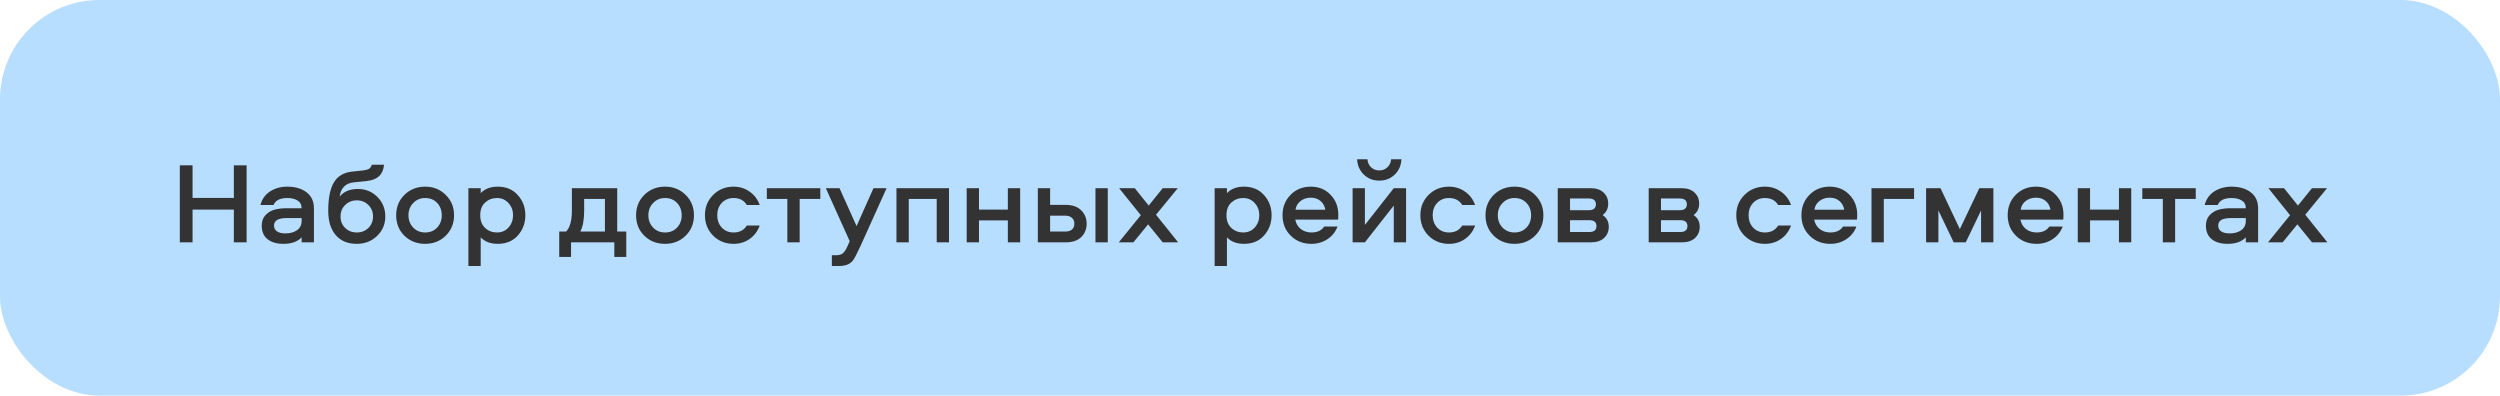 <?xml version="1.0" encoding="UTF-8"?> <svg xmlns="http://www.w3.org/2000/svg" width="1207" height="191" viewBox="0 0 1207 191" fill="none"><rect width="1207" height="191" rx="48" fill="#B7DDFF"></rect><path d="M119.065 117H112.905V101.208H92.969V117H86.809V79.816H92.969V95.552H112.905V79.816H119.065V117ZM138.681 90.12C142.564 90.12 145.681 91.035 148.033 92.864C150.385 94.693 151.561 97.251 151.561 100.536V117H145.625V114.592C143.647 116.683 140.716 117.728 136.833 117.728C133.623 117.728 131.065 116.981 129.161 115.488C127.295 113.957 126.361 111.773 126.361 108.936C126.361 106.883 126.94 105.221 128.097 103.952C129.292 102.645 130.729 101.749 132.409 101.264C134.127 100.779 136.087 100.536 138.289 100.536H145.625C145.625 98.856 144.991 97.624 143.721 96.84C142.452 96.019 140.791 95.608 138.737 95.608C135.191 95.608 132.969 96.728 132.073 98.968H125.745C126.492 96.131 128.041 93.947 130.393 92.416C132.783 90.885 135.545 90.12 138.681 90.12ZM145.625 106.696V105.296H138.233C134.276 105.296 132.297 106.509 132.297 108.936C132.297 110.131 132.783 111.064 133.753 111.736C134.724 112.371 136.068 112.688 137.785 112.688C140.1 112.688 141.985 112.165 143.441 111.12C144.897 110.037 145.625 108.563 145.625 106.696ZM172.809 91.24C176.543 91.24 179.679 92.528 182.217 95.104C184.756 97.643 186.025 100.779 186.025 104.512C186.025 108.245 184.7 111.381 182.049 113.92C179.399 116.459 176.132 117.728 172.249 117.728C167.919 117.728 164.54 116.328 162.113 113.528C159.687 110.728 158.473 106.808 158.473 101.768C158.473 95.645 159.388 91.072 161.217 88.048C163.047 84.987 165.996 83.251 170.065 82.84L174.881 82.336C176.3 82.187 177.364 81.925 178.073 81.552C178.783 81.141 179.249 80.469 179.473 79.536H185.409C185.185 81.925 184.401 83.755 183.057 85.024C181.713 86.293 179.753 87.077 177.177 87.376L170.737 88.048C168.647 88.272 167.041 89.019 165.921 90.288C164.801 91.557 164.167 93.107 164.017 94.936C165.921 92.472 168.852 91.24 172.809 91.24ZM166.649 110.056C168.143 111.512 170.009 112.24 172.249 112.24C174.489 112.24 176.356 111.512 177.849 110.056C179.343 108.6 180.089 106.752 180.089 104.512C180.089 102.272 179.343 100.424 177.849 98.968C176.356 97.475 174.489 96.728 172.249 96.728C170.009 96.728 168.143 97.475 166.649 98.968C165.156 100.424 164.409 102.272 164.409 104.512C164.409 106.752 165.156 108.6 166.649 110.056ZM205.273 90.12C209.23 90.12 212.534 91.445 215.185 94.096C217.873 96.709 219.217 99.995 219.217 103.952C219.217 107.872 217.873 111.157 215.185 113.808C212.534 116.421 209.23 117.728 205.273 117.728C201.278 117.728 197.937 116.421 195.249 113.808C192.598 111.195 191.273 107.909 191.273 103.952C191.273 99.995 192.598 96.709 195.249 94.096C197.937 91.445 201.278 90.12 205.273 90.12ZM205.273 112.24C207.625 112.24 209.547 111.456 211.041 109.888C212.534 108.32 213.281 106.341 213.281 103.952C213.281 101.525 212.534 99.528 211.041 97.96C209.547 96.392 207.625 95.608 205.273 95.608C202.958 95.608 201.035 96.411 199.505 98.016C197.974 99.584 197.209 101.563 197.209 103.952C197.209 106.304 197.974 108.283 199.505 109.888C201.035 111.456 202.958 112.24 205.273 112.24ZM232.083 128.424H226.147V90.848H232.083V93.256C234.061 91.165 236.805 90.12 240.315 90.12C244.384 90.12 247.613 91.483 250.003 94.208C252.429 96.896 253.643 100.125 253.643 103.896C253.643 107.704 252.429 110.971 250.003 113.696C247.613 116.384 244.384 117.728 240.315 117.728C236.805 117.728 234.061 116.683 232.083 114.592V128.424ZM234.211 97.792C232.643 99.211 231.859 101.245 231.859 103.896C231.859 106.547 232.643 108.6 234.211 110.056C235.816 111.512 237.72 112.24 239.923 112.24C242.2 112.24 244.067 111.437 245.523 109.832C246.979 108.189 247.707 106.211 247.707 103.896C247.707 101.619 246.979 99.677 245.523 98.072C244.067 96.429 242.2 95.608 239.923 95.608C237.72 95.608 235.816 96.336 234.211 97.792ZM302.362 124.056H296.594V117H275.706V124.056H269.994V111.792H273.298C275.164 109.925 276.098 106.565 276.098 101.712V90.848H297.994V111.792H302.362V124.056ZM282.034 96.056V101.656C282.034 106.024 281.418 109.403 280.186 111.792H292.058V96.056H282.034ZM321.101 90.12C325.058 90.12 328.362 91.445 331.013 94.096C333.701 96.709 335.045 99.995 335.045 103.952C335.045 107.872 333.701 111.157 331.013 113.808C328.362 116.421 325.058 117.728 321.101 117.728C317.106 117.728 313.765 116.421 311.077 113.808C308.426 111.195 307.101 107.909 307.101 103.952C307.101 99.995 308.426 96.709 311.077 94.096C313.765 91.445 317.106 90.12 321.101 90.12ZM321.101 112.24C323.453 112.24 325.375 111.456 326.869 109.888C328.362 108.32 329.109 106.341 329.109 103.952C329.109 101.525 328.362 99.528 326.869 97.96C325.375 96.392 323.453 95.608 321.101 95.608C318.786 95.608 316.863 96.411 315.333 98.016C313.802 99.584 313.037 101.563 313.037 103.952C313.037 106.304 313.802 108.283 315.333 109.888C316.863 111.456 318.786 112.24 321.101 112.24ZM366.783 98.968H360.567C359.185 96.728 357.057 95.608 354.183 95.608C351.868 95.608 349.964 96.392 348.471 97.96C347.015 99.528 346.287 101.507 346.287 103.896C346.287 106.285 347.015 108.283 348.471 109.888C349.964 111.456 351.868 112.24 354.183 112.24C357.057 112.24 359.185 111.12 360.567 108.88H366.783C365.812 111.605 364.188 113.771 361.911 115.376C359.671 116.944 357.095 117.728 354.183 117.728C350.263 117.728 346.977 116.421 344.327 113.808C341.676 111.157 340.351 107.853 340.351 103.896C340.351 99.976 341.676 96.709 344.327 94.096C346.977 91.445 350.263 90.12 354.183 90.12C357.095 90.12 359.671 90.923 361.911 92.528C364.188 94.096 365.812 96.243 366.783 98.968ZM370.228 96.056V90.848H396.044V96.056H386.076V117H380.14V96.056H370.228ZM410.243 116.44L398.707 90.848H405.315L413.547 109.16L421.723 90.848H428.051L415.619 118.4C413.79 122.395 412.502 124.859 411.755 125.792C410.523 127.323 408.75 128.181 406.435 128.368C405.95 128.405 405.408 128.424 404.811 128.424H401.619V123.216H403.915C405.184 123.216 406.192 122.899 406.939 122.264C407.723 121.629 408.488 120.453 409.235 118.736L410.243 116.44ZM432.811 90.848H458.179V117H452.243V96.056H438.747V117H432.811V90.848ZM486.597 90.848H492.533V117H486.597V106.416H472.653V117H466.717V90.848H472.653V101.208H486.597V90.848ZM528.893 90.848H534.829V117H528.893V90.848ZM506.997 98.912H514.445C517.73 98.912 520.25 99.789 522.005 101.544C523.759 103.261 524.637 105.408 524.637 107.984C524.637 110.597 523.759 112.763 522.005 114.48C520.287 116.16 517.767 117 514.445 117H501.061V90.848H506.997V98.912ZM506.997 111.792H514.277C515.658 111.792 516.741 111.475 517.525 110.84C518.309 110.168 518.701 109.216 518.701 107.984C518.701 106.752 518.29 105.8 517.469 105.128C516.685 104.456 515.621 104.12 514.277 104.12H506.997V111.792ZM568.646 90.848L558.118 103.672L568.814 117H561.366L554.31 108.32L547.198 117H540.142L550.782 103.896L540.31 90.848H547.87L554.59 99.248L561.366 90.848H568.646ZM592.364 128.424H586.428V90.848H592.364V93.256C594.343 91.165 597.087 90.12 600.596 90.12C604.665 90.12 607.895 91.483 610.284 94.208C612.711 96.896 613.924 100.125 613.924 103.896C613.924 107.704 612.711 110.971 610.284 113.696C607.895 116.384 604.665 117.728 600.596 117.728C597.087 117.728 594.343 116.683 592.364 114.592V128.424ZM594.492 97.792C592.924 99.211 592.14 101.245 592.14 103.896C592.14 106.547 592.924 108.6 594.492 110.056C596.097 111.512 598.001 112.24 600.204 112.24C602.481 112.24 604.348 111.437 605.804 109.832C607.26 108.189 607.988 106.211 607.988 103.896C607.988 101.619 607.26 99.677 605.804 98.072C604.348 96.429 602.481 95.608 600.204 95.608C598.001 95.608 596.097 96.336 594.492 97.792ZM633.146 112.24C635.984 112.24 638.037 111.288 639.306 109.384H645.746C644.776 111.96 643.152 113.995 640.874 115.488C638.597 116.981 636.021 117.728 633.146 117.728C629.152 117.728 625.829 116.421 623.178 113.808C620.528 111.195 619.202 107.891 619.202 103.896C619.202 99.976 620.49 96.709 623.066 94.096C625.642 91.445 628.909 90.12 632.866 90.12C636.712 90.12 639.885 91.427 642.386 94.04C644.888 96.616 646.138 99.827 646.138 103.672C646.138 104.867 646.101 105.651 646.026 106.024H625.362C625.698 107.891 626.576 109.403 627.994 110.56C629.45 111.68 631.168 112.24 633.146 112.24ZM632.866 95.44C630.925 95.44 629.264 95.981 627.882 97.064C626.538 98.109 625.736 99.509 625.474 101.264H639.866C639.568 99.472 638.784 98.053 637.514 97.008C636.282 95.963 634.733 95.44 632.866 95.44ZM658.973 117H653.037V90.848H658.973V108.6L672.917 90.848H678.853V117H672.917V99.248L658.973 117ZM655.221 76.904H660.205C660.317 78.472 660.896 79.76 661.941 80.768C663.024 81.776 664.349 82.28 665.917 82.28C667.485 82.28 668.792 81.776 669.837 80.768C670.92 79.76 671.517 78.472 671.629 76.904H676.613C676.464 79.891 675.381 82.355 673.365 84.296C671.349 86.237 668.867 87.208 665.917 87.208C662.968 87.208 660.485 86.237 658.469 84.296C656.453 82.355 655.371 79.891 655.221 76.904ZM712.189 98.968H705.973C704.592 96.728 702.464 95.608 699.589 95.608C697.274 95.608 695.37 96.392 693.877 97.96C692.421 99.528 691.693 101.507 691.693 103.896C691.693 106.285 692.421 108.283 693.877 109.888C695.37 111.456 697.274 112.24 699.589 112.24C702.464 112.24 704.592 111.12 705.973 108.88H712.189C711.218 111.605 709.594 113.771 707.317 115.376C705.077 116.944 702.501 117.728 699.589 117.728C695.669 117.728 692.384 116.421 689.733 113.808C687.082 111.157 685.757 107.853 685.757 103.896C685.757 99.976 687.082 96.709 689.733 94.096C692.384 91.445 695.669 90.12 699.589 90.12C702.501 90.12 705.077 90.923 707.317 92.528C709.594 94.096 711.218 96.243 712.189 98.968ZM731.202 90.12C735.16 90.12 738.464 91.445 741.114 94.096C743.802 96.709 745.146 99.995 745.146 103.952C745.146 107.872 743.802 111.157 741.114 113.808C738.464 116.421 735.16 117.728 731.202 117.728C727.208 117.728 723.866 116.421 721.178 113.808C718.528 111.195 717.202 107.909 717.202 103.952C717.202 99.995 718.528 96.709 721.178 94.096C723.866 91.445 727.208 90.12 731.202 90.12ZM731.202 112.24C733.554 112.24 735.477 111.456 736.97 109.888C738.464 108.32 739.21 106.341 739.21 103.952C739.21 101.525 738.464 99.528 736.97 97.96C735.477 96.392 733.554 95.608 731.202 95.608C728.888 95.608 726.965 96.411 725.434 98.016C723.904 99.584 723.138 101.563 723.138 103.952C723.138 106.304 723.904 108.283 725.434 109.888C726.965 111.456 728.888 112.24 731.202 112.24ZM773.748 103.84C775.727 105.109 776.716 107.013 776.716 109.552C776.716 111.68 775.97 113.453 774.476 114.872C772.983 116.291 770.855 117 768.092 117H752.076V90.848H767.812C770.612 90.848 772.74 91.557 774.196 92.976C775.69 94.357 776.436 96.131 776.436 98.296C776.436 100.685 775.54 102.533 773.748 103.84ZM758.012 112.016H767.308C769.623 112.016 770.78 111.064 770.78 109.16C770.78 107.256 769.623 106.304 767.308 106.304H758.012V112.016ZM758.012 101.488H767.028C769.343 101.488 770.5 100.536 770.5 98.632C770.5 96.765 769.343 95.832 767.028 95.832H758.012V101.488ZM817.662 103.84C819.641 105.109 820.63 107.013 820.63 109.552C820.63 111.68 819.884 113.453 818.39 114.872C816.897 116.291 814.769 117 812.006 117H795.99V90.848H811.726C814.526 90.848 816.654 91.557 818.11 92.976C819.604 94.357 820.35 96.131 820.35 98.296C820.35 100.685 819.454 102.533 817.662 103.84ZM801.926 112.016H811.222C813.537 112.016 814.694 111.064 814.694 109.16C814.694 107.256 813.537 106.304 811.222 106.304H801.926V112.016ZM801.926 101.488H810.942C813.257 101.488 814.414 100.536 814.414 98.632C814.414 96.765 813.257 95.832 810.942 95.832H801.926V101.488ZM864.712 98.968H858.496C857.115 96.728 854.987 95.608 852.112 95.608C849.798 95.608 847.894 96.392 846.4 97.96C844.944 99.528 844.216 101.507 844.216 103.896C844.216 106.285 844.944 108.283 846.4 109.888C847.894 111.456 849.798 112.24 852.112 112.24C854.987 112.24 857.115 111.12 858.496 108.88H864.712C863.742 111.605 862.118 113.771 859.84 115.376C857.6 116.944 855.024 117.728 852.112 117.728C848.192 117.728 844.907 116.421 842.256 113.808C839.606 111.157 838.28 107.853 838.28 103.896C838.28 99.976 839.606 96.709 842.256 94.096C844.907 91.445 848.192 90.12 852.112 90.12C855.024 90.12 857.6 90.923 859.84 92.528C862.118 94.096 863.742 96.243 864.712 98.968ZM883.67 112.24C886.507 112.24 888.56 111.288 889.83 109.384H896.27C895.299 111.96 893.675 113.995 891.398 115.488C889.12 116.981 886.544 117.728 883.67 117.728C879.675 117.728 876.352 116.421 873.702 113.808C871.051 111.195 869.726 107.891 869.726 103.896C869.726 99.976 871.014 96.709 873.59 94.096C876.166 91.445 879.432 90.12 883.39 90.12C887.235 90.12 890.408 91.427 892.91 94.04C895.411 96.616 896.662 99.827 896.662 103.672C896.662 104.867 896.624 105.651 896.55 106.024H875.886C876.222 107.891 877.099 109.403 878.518 110.56C879.974 111.68 881.691 112.24 883.67 112.24ZM883.39 95.44C881.448 95.44 879.787 95.981 878.406 97.064C877.062 98.109 876.259 99.509 875.998 101.264H890.39C890.091 99.472 889.307 98.053 888.038 97.008C886.806 95.963 885.256 95.44 883.39 95.44ZM903.561 90.848H924.113V96.056H909.497V117H903.561V90.848ZM936.864 90.848L946.216 110.616L955.624 90.848H962.4V117H956.464V101.6L949.072 117H943.248L935.856 101.6V117H929.92V90.848H936.864ZM983.256 112.24C986.093 112.24 988.146 111.288 989.416 109.384H995.856C994.885 111.96 993.261 113.995 990.984 115.488C988.706 116.981 986.13 117.728 983.256 117.728C979.261 117.728 975.938 116.421 973.288 113.808C970.637 111.195 969.312 107.891 969.312 103.896C969.312 99.976 970.6 96.709 973.176 94.096C975.752 91.445 979.018 90.12 982.976 90.12C986.821 90.12 989.994 91.427 992.496 94.04C994.997 96.616 996.248 99.827 996.248 103.672C996.248 104.867 996.21 105.651 996.136 106.024H975.472C975.808 107.891 976.685 109.403 978.104 110.56C979.56 111.68 981.277 112.24 983.256 112.24ZM982.976 95.44C981.034 95.44 979.373 95.981 977.992 97.064C976.648 98.109 975.845 99.509 975.584 101.264H989.976C989.677 99.472 988.893 98.053 987.624 97.008C986.392 95.963 984.842 95.44 982.976 95.44ZM1023.03 90.848H1028.96V117H1023.03V106.416H1009.08V117H1003.15V90.848H1009.08V101.208H1023.03V90.848ZM1034.3 96.056V90.848H1060.11V96.056H1050.15V117H1044.21V96.056H1034.3ZM1077.34 90.12C1081.22 90.12 1084.34 91.035 1086.69 92.864C1089.04 94.693 1090.22 97.251 1090.22 100.536V117H1084.28V114.592C1082.3 116.683 1079.37 117.728 1075.49 117.728C1072.28 117.728 1069.72 116.981 1067.82 115.488C1065.95 113.957 1065.02 111.773 1065.02 108.936C1065.02 106.883 1065.6 105.221 1066.75 103.952C1067.95 102.645 1069.39 101.749 1071.07 101.264C1072.78 100.779 1074.74 100.536 1076.95 100.536H1084.28C1084.28 98.856 1083.65 97.624 1082.38 96.84C1081.11 96.019 1079.45 95.608 1077.39 95.608C1073.85 95.608 1071.63 96.728 1070.73 98.968H1064.4C1065.15 96.131 1066.7 93.947 1069.05 92.416C1071.44 90.885 1074.2 90.12 1077.34 90.12ZM1084.28 106.696V105.296H1076.89C1072.93 105.296 1070.95 106.509 1070.95 108.936C1070.95 110.131 1071.44 111.064 1072.41 111.736C1073.38 112.371 1074.72 112.688 1076.44 112.688C1078.76 112.688 1080.64 112.165 1082.1 111.12C1083.55 110.037 1084.28 108.563 1084.28 106.696ZM1123.51 90.848L1112.98 103.672L1123.67 117H1116.23L1109.17 108.32L1102.06 117H1095L1105.64 103.896L1095.17 90.848H1102.73L1109.45 99.248L1116.23 90.848H1123.51Z" fill="#333333"></path></svg> 